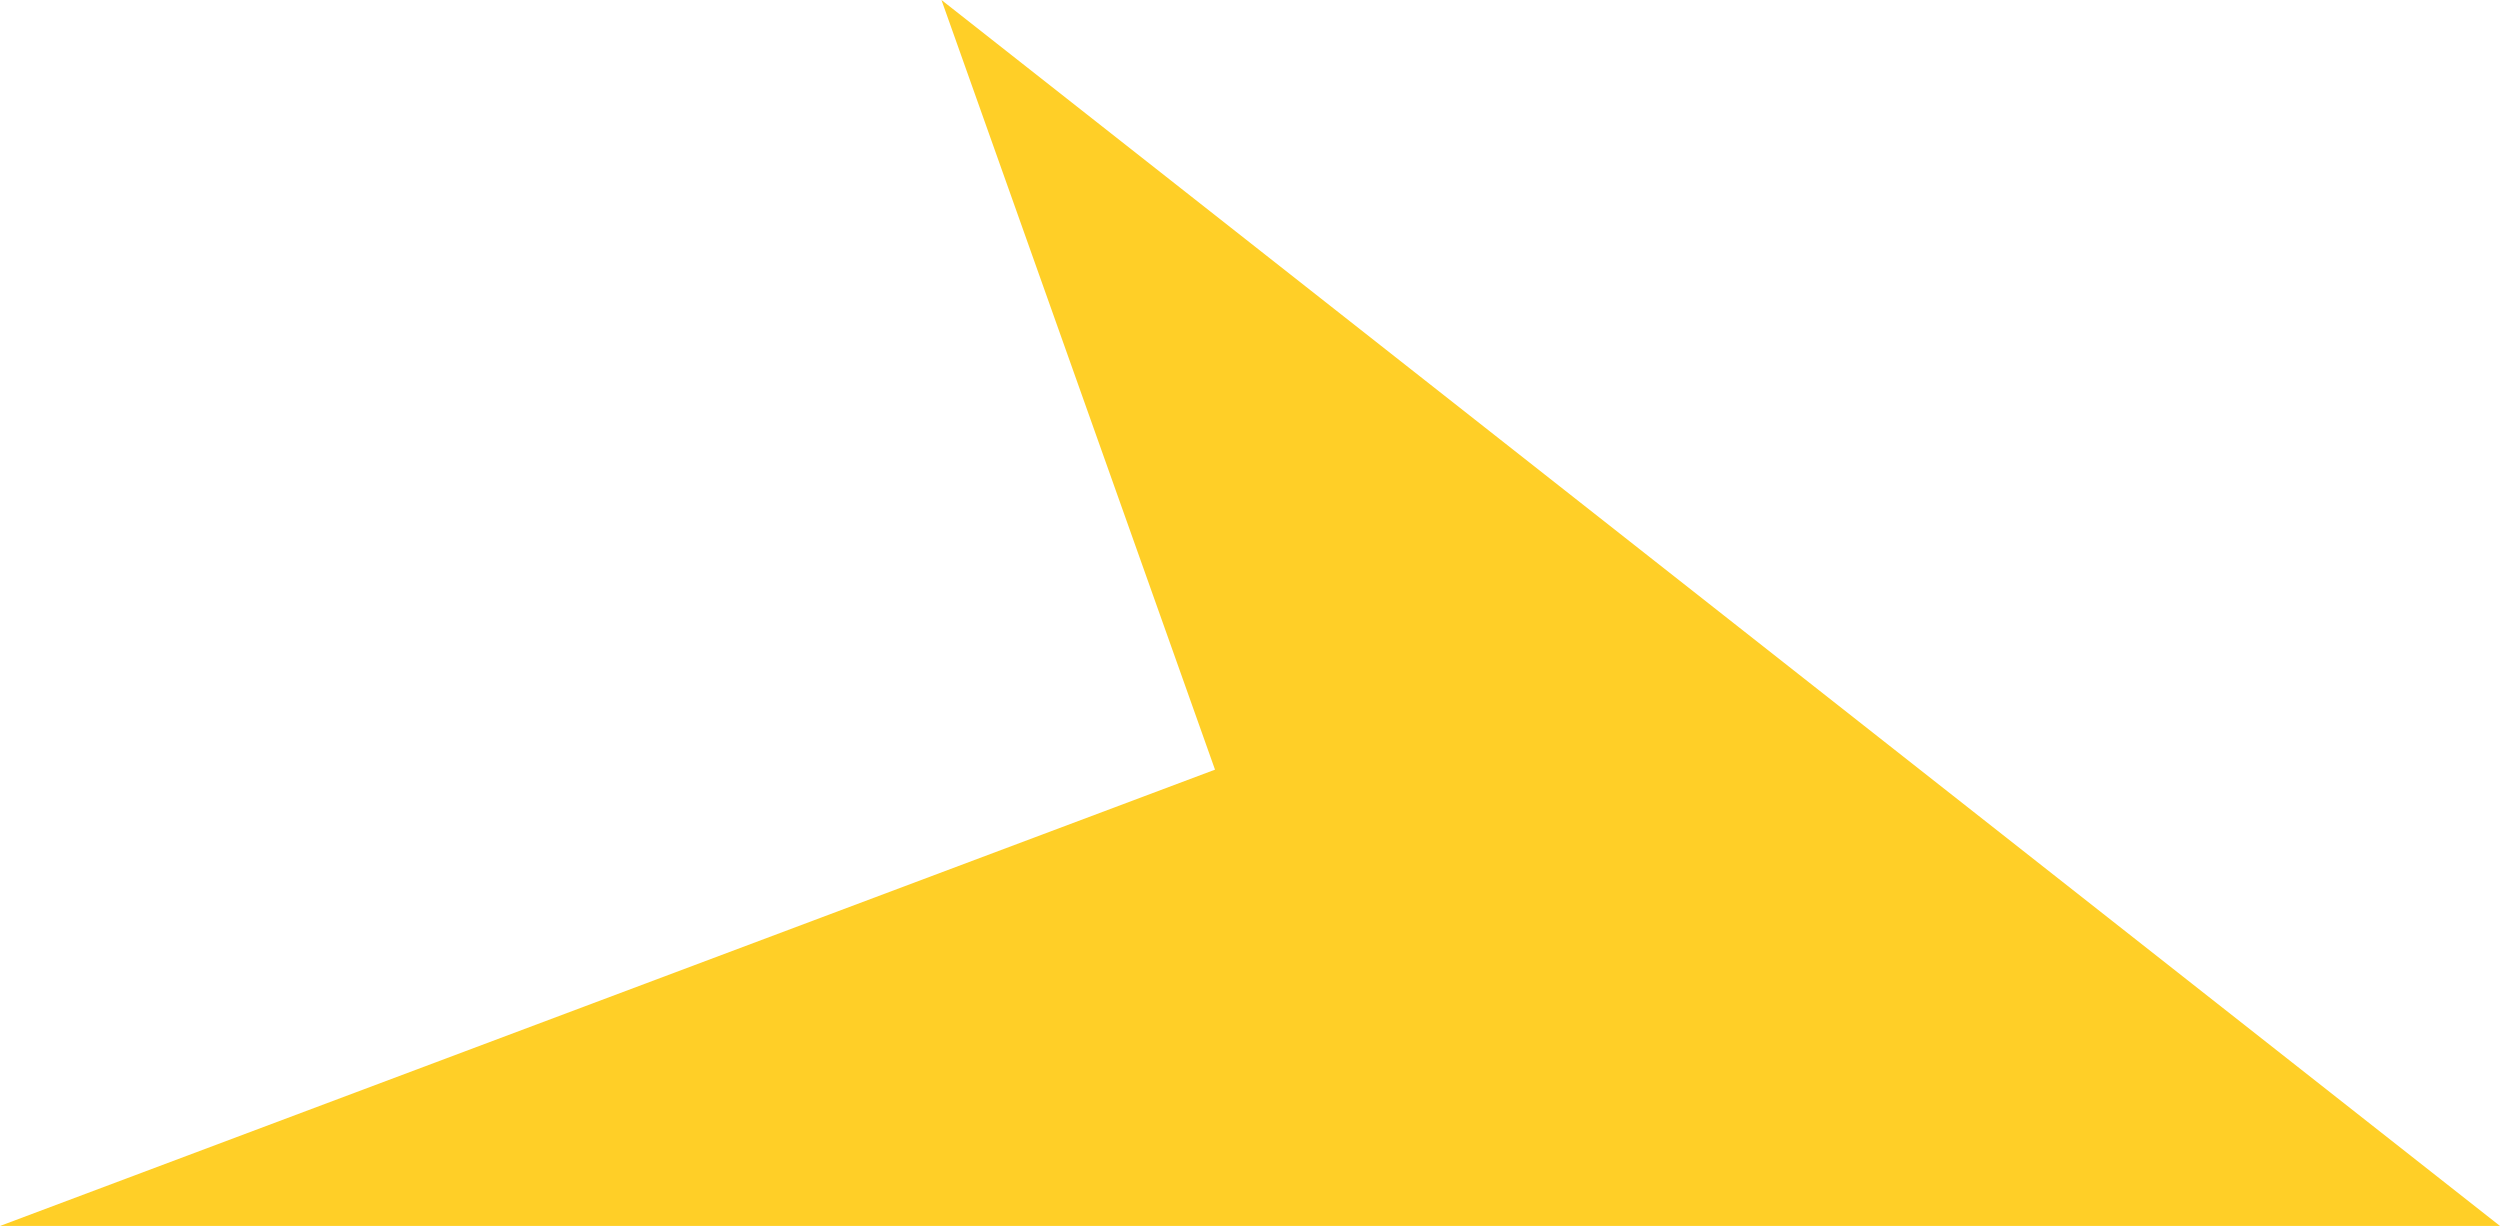 <?xml version="1.0" encoding="UTF-8"?> <svg xmlns="http://www.w3.org/2000/svg" width="208" height="102" viewBox="0 0 208 102" fill="none"> <path d="M78.331 0L208 102H0L101.089 64.036L78.331 0Z" fill="#FFCF27"></path> </svg> 